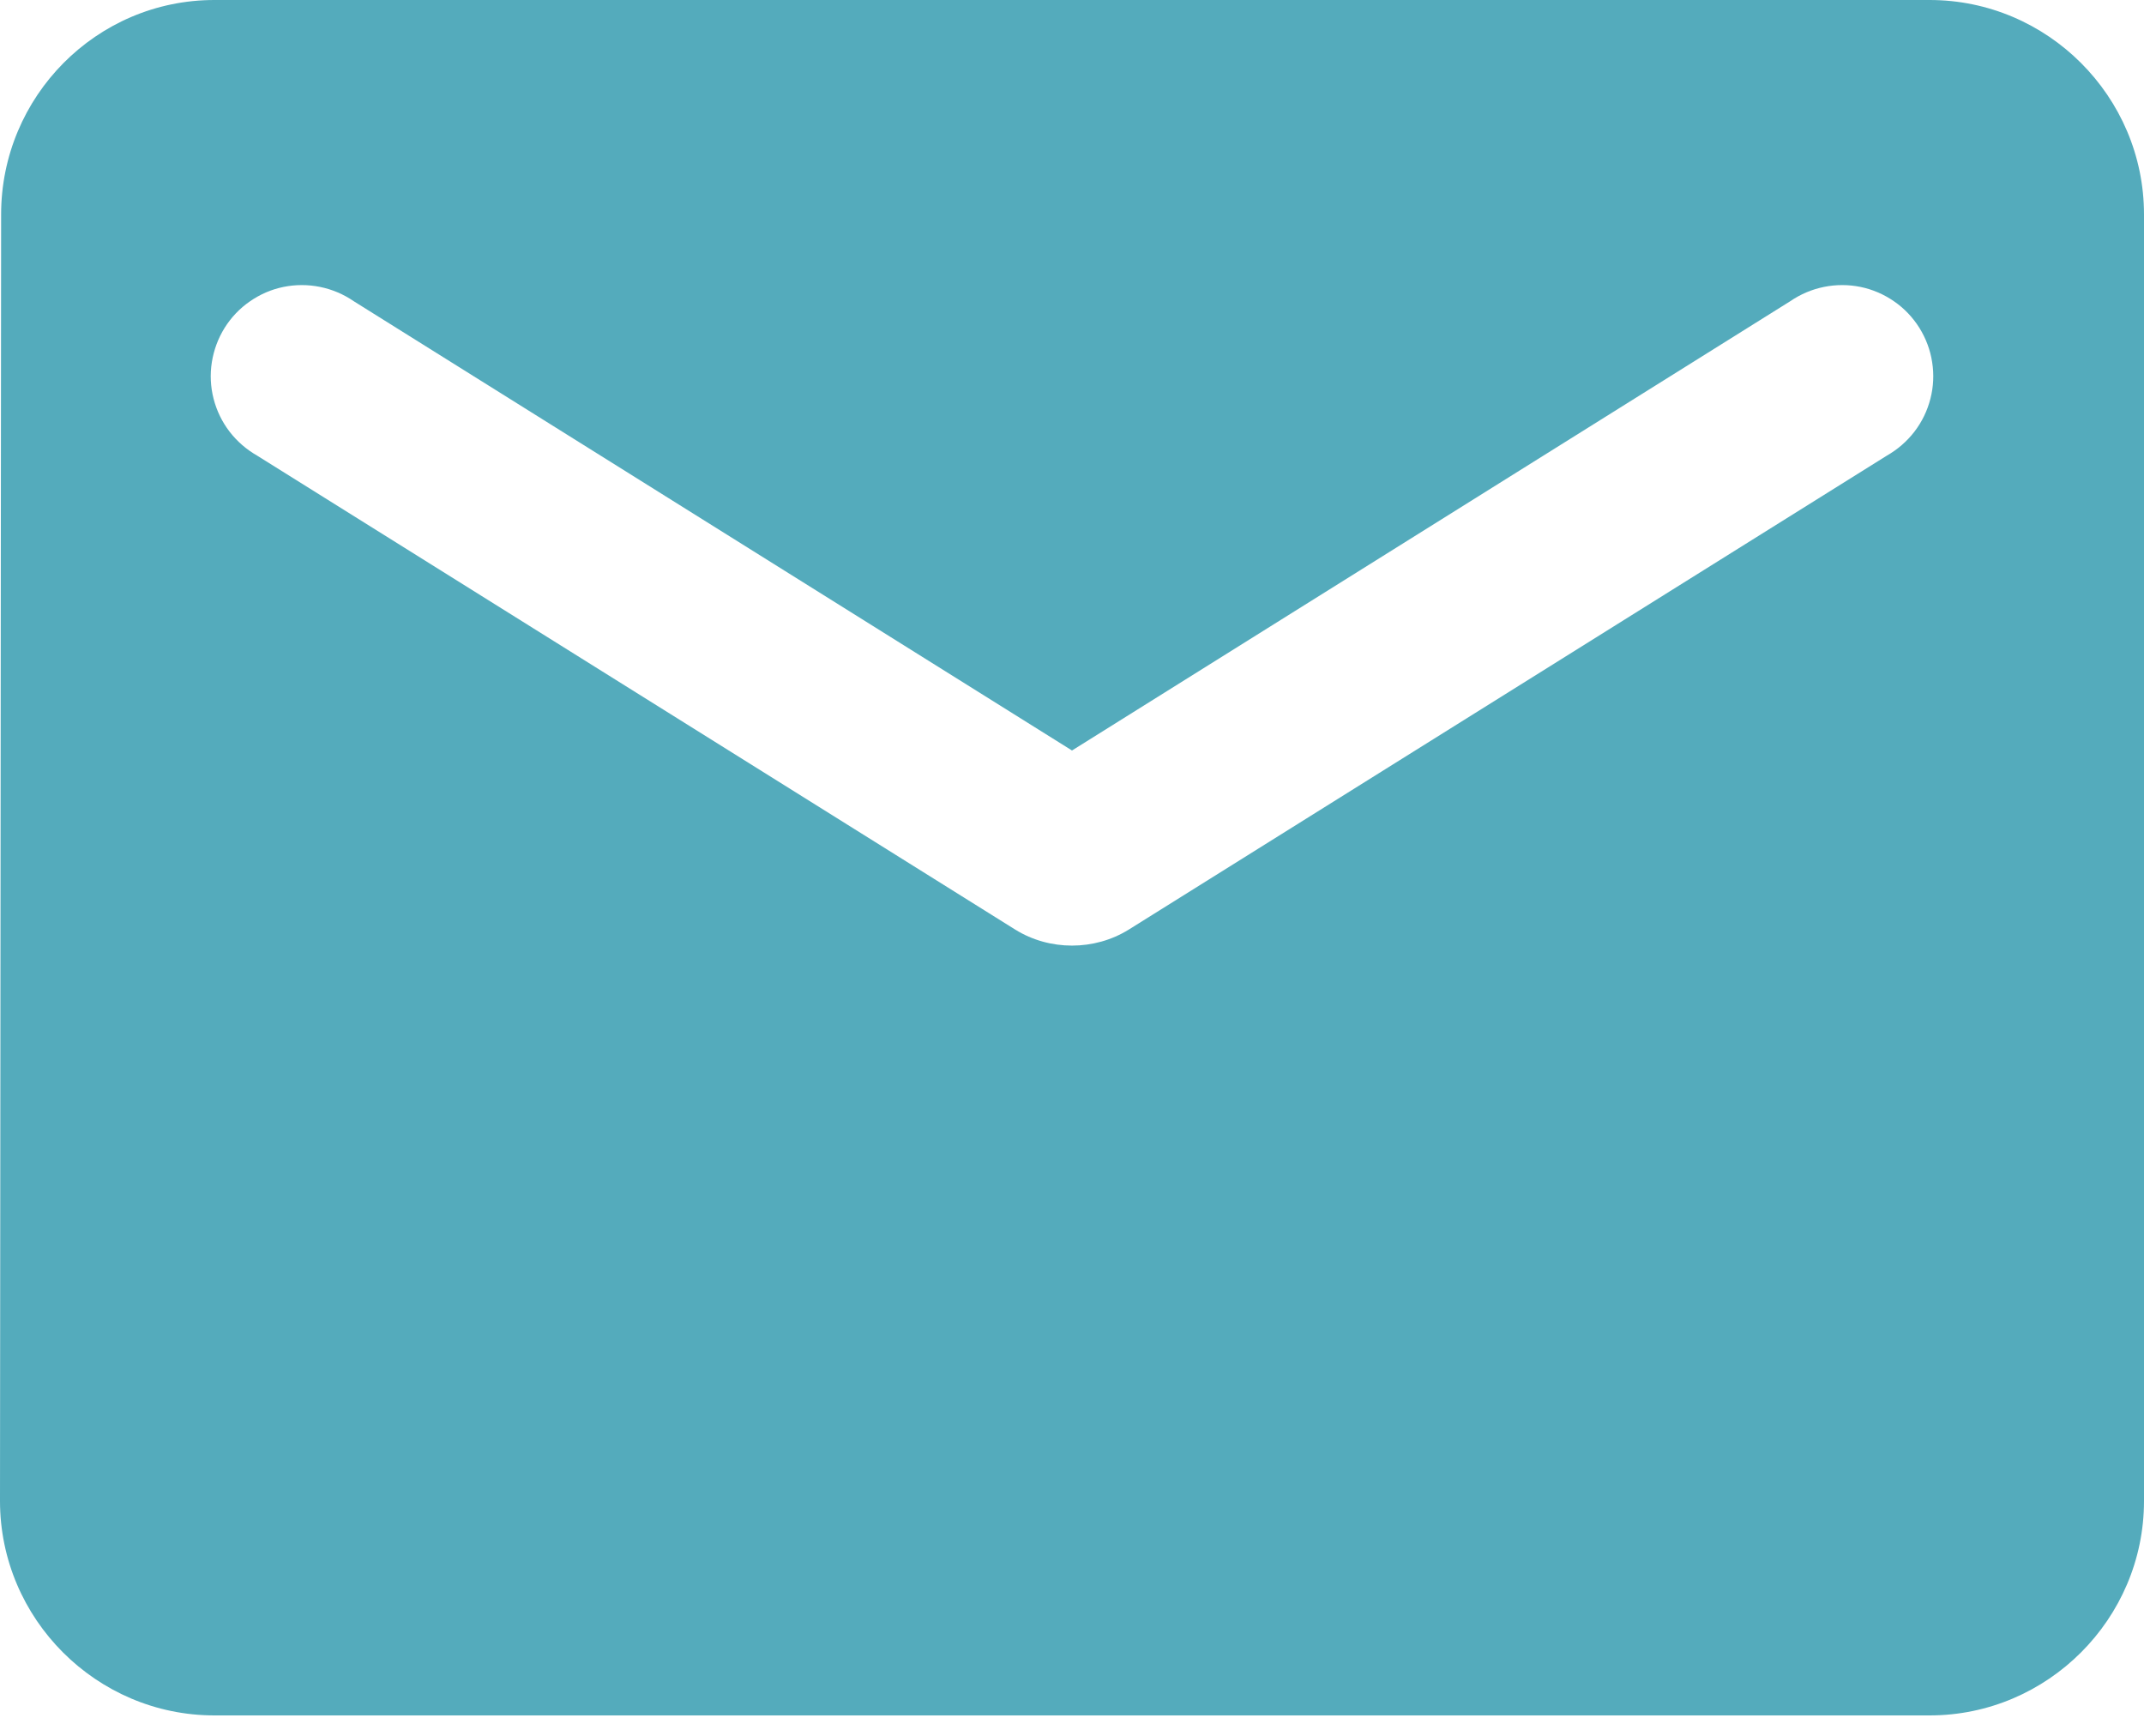 <svg xmlns="http://www.w3.org/2000/svg" width="21" height="17" viewBox="0 0 21 17" fill="none"><path d="M18.9 0H2.1C0.945 0 0.011 0.945 0.011 2.1L0 14.7C0 15.855 0.945 16.8 2.1 16.8H18.9C20.055 16.8 21 15.855 21 14.7V2.1C21 0.945 20.055 0 18.9 0ZM18.48 4.463L11.056 9.104C10.72 9.313 10.28 9.313 9.944 9.104L2.52 4.463C2.415 4.403 2.323 4.324 2.249 4.228C2.175 4.132 2.122 4.022 2.092 3.905C2.062 3.788 2.056 3.667 2.075 3.547C2.094 3.428 2.136 3.314 2.2 3.211C2.264 3.109 2.348 3.02 2.447 2.952C2.546 2.883 2.658 2.834 2.777 2.81C2.895 2.786 3.017 2.786 3.135 2.81C3.254 2.834 3.366 2.882 3.465 2.95L10.5 7.35L17.535 2.95C17.634 2.882 17.746 2.834 17.865 2.81C17.983 2.786 18.105 2.786 18.223 2.81C18.341 2.834 18.454 2.883 18.553 2.952C18.652 3.02 18.736 3.109 18.8 3.211C18.864 3.314 18.907 3.428 18.925 3.547C18.944 3.667 18.938 3.788 18.908 3.905C18.878 4.022 18.825 4.132 18.751 4.228C18.677 4.324 18.585 4.403 18.48 4.463Z" fill="#54ABBC"></path></svg>